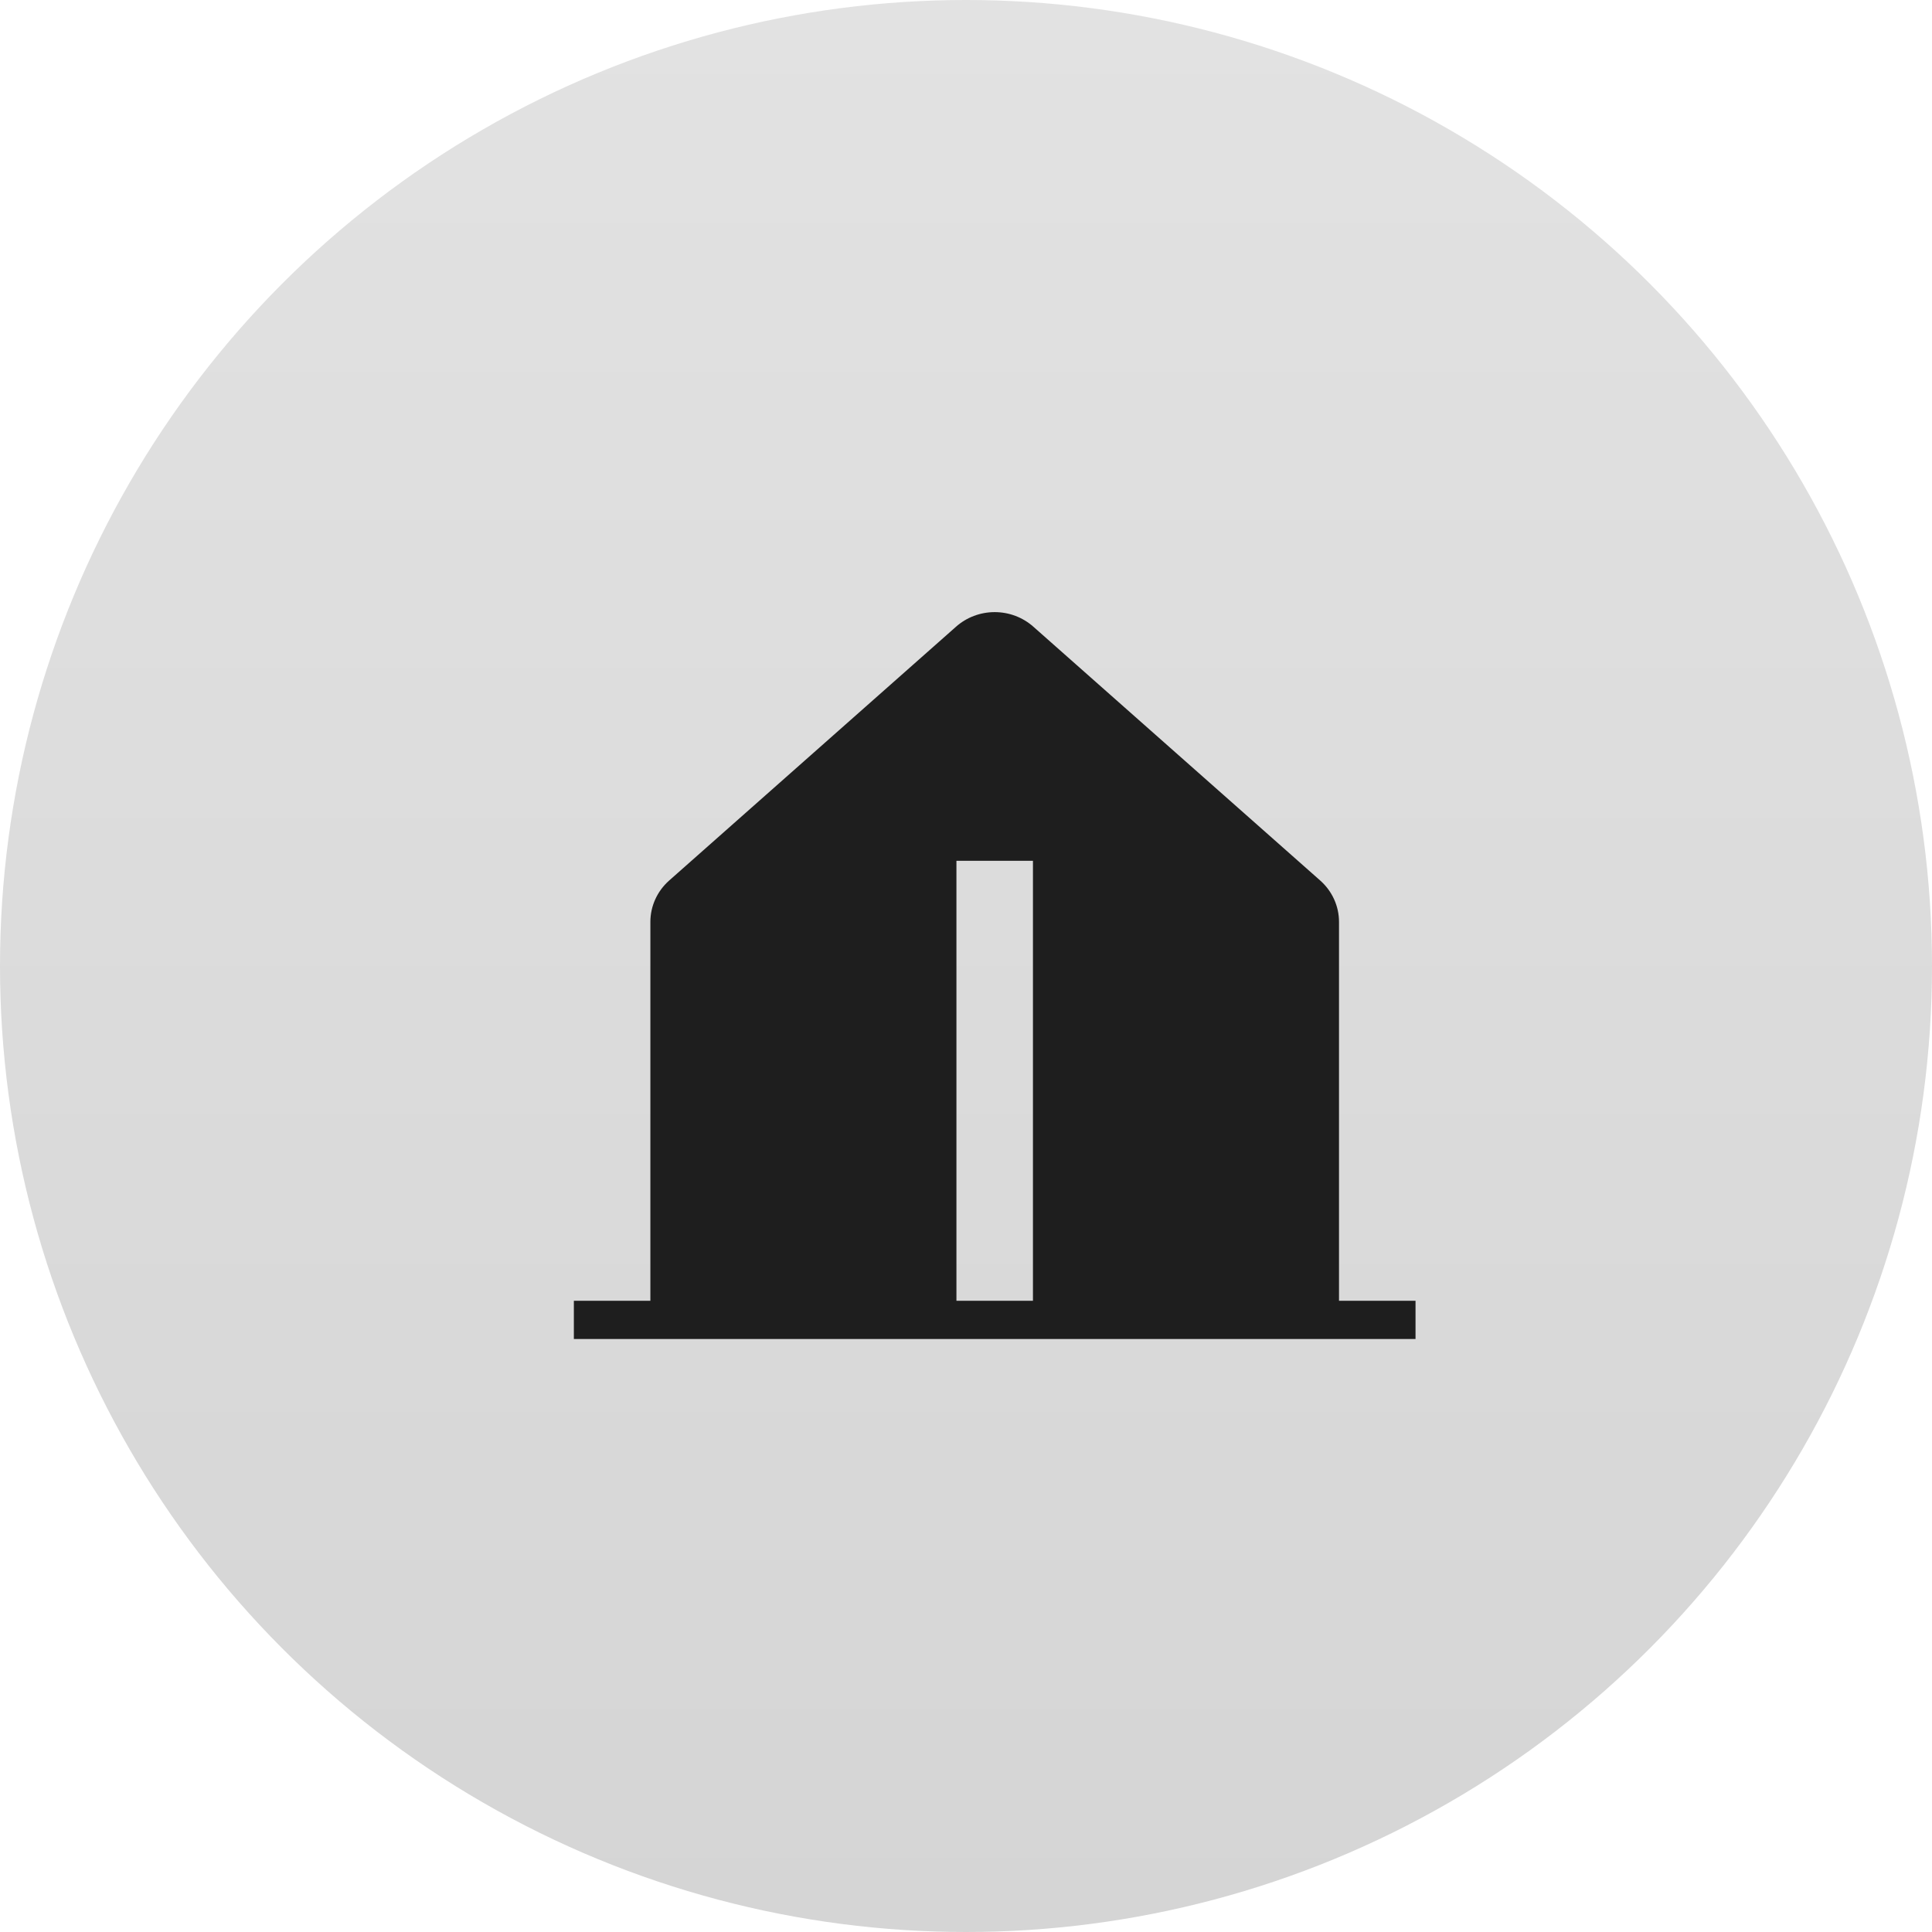 <svg width="101" height="101" viewBox="0 0 101 101" fill="none" xmlns="http://www.w3.org/2000/svg">
<circle cx="50.5" cy="50.5" r="50.5" fill="url(#paint0_linear_163_11)"/>
<path fill-rule="evenodd" clip-rule="evenodd" d="M70 48.192V65V65.079V68H74V70H70H54H50H34H30V68H34V65.079V65V48.192C34 47.787 34.087 47.386 34.255 47.015C34.423 46.644 34.668 46.312 34.975 46.038L49.975 32.766C50.528 32.273 51.25 32 52 32C52.75 32 53.472 32.273 54.025 32.766L69.025 46.038C69.332 46.312 69.577 46.644 69.745 47.015C69.913 47.386 70 47.787 70 48.192ZM54 45H50V68H54V45Z" fill="#1E1E1E"/>
<defs>
<linearGradient id="paint0_linear_163_11" x1="50.5" y1="0" x2="50.5" y2="101" gradientUnits="userSpaceOnUse">
<stop stop-color="#E2E2E2"/>
<stop offset="1" stop-color="#D5D5D5"/>
</linearGradient>
</defs>
</svg>
